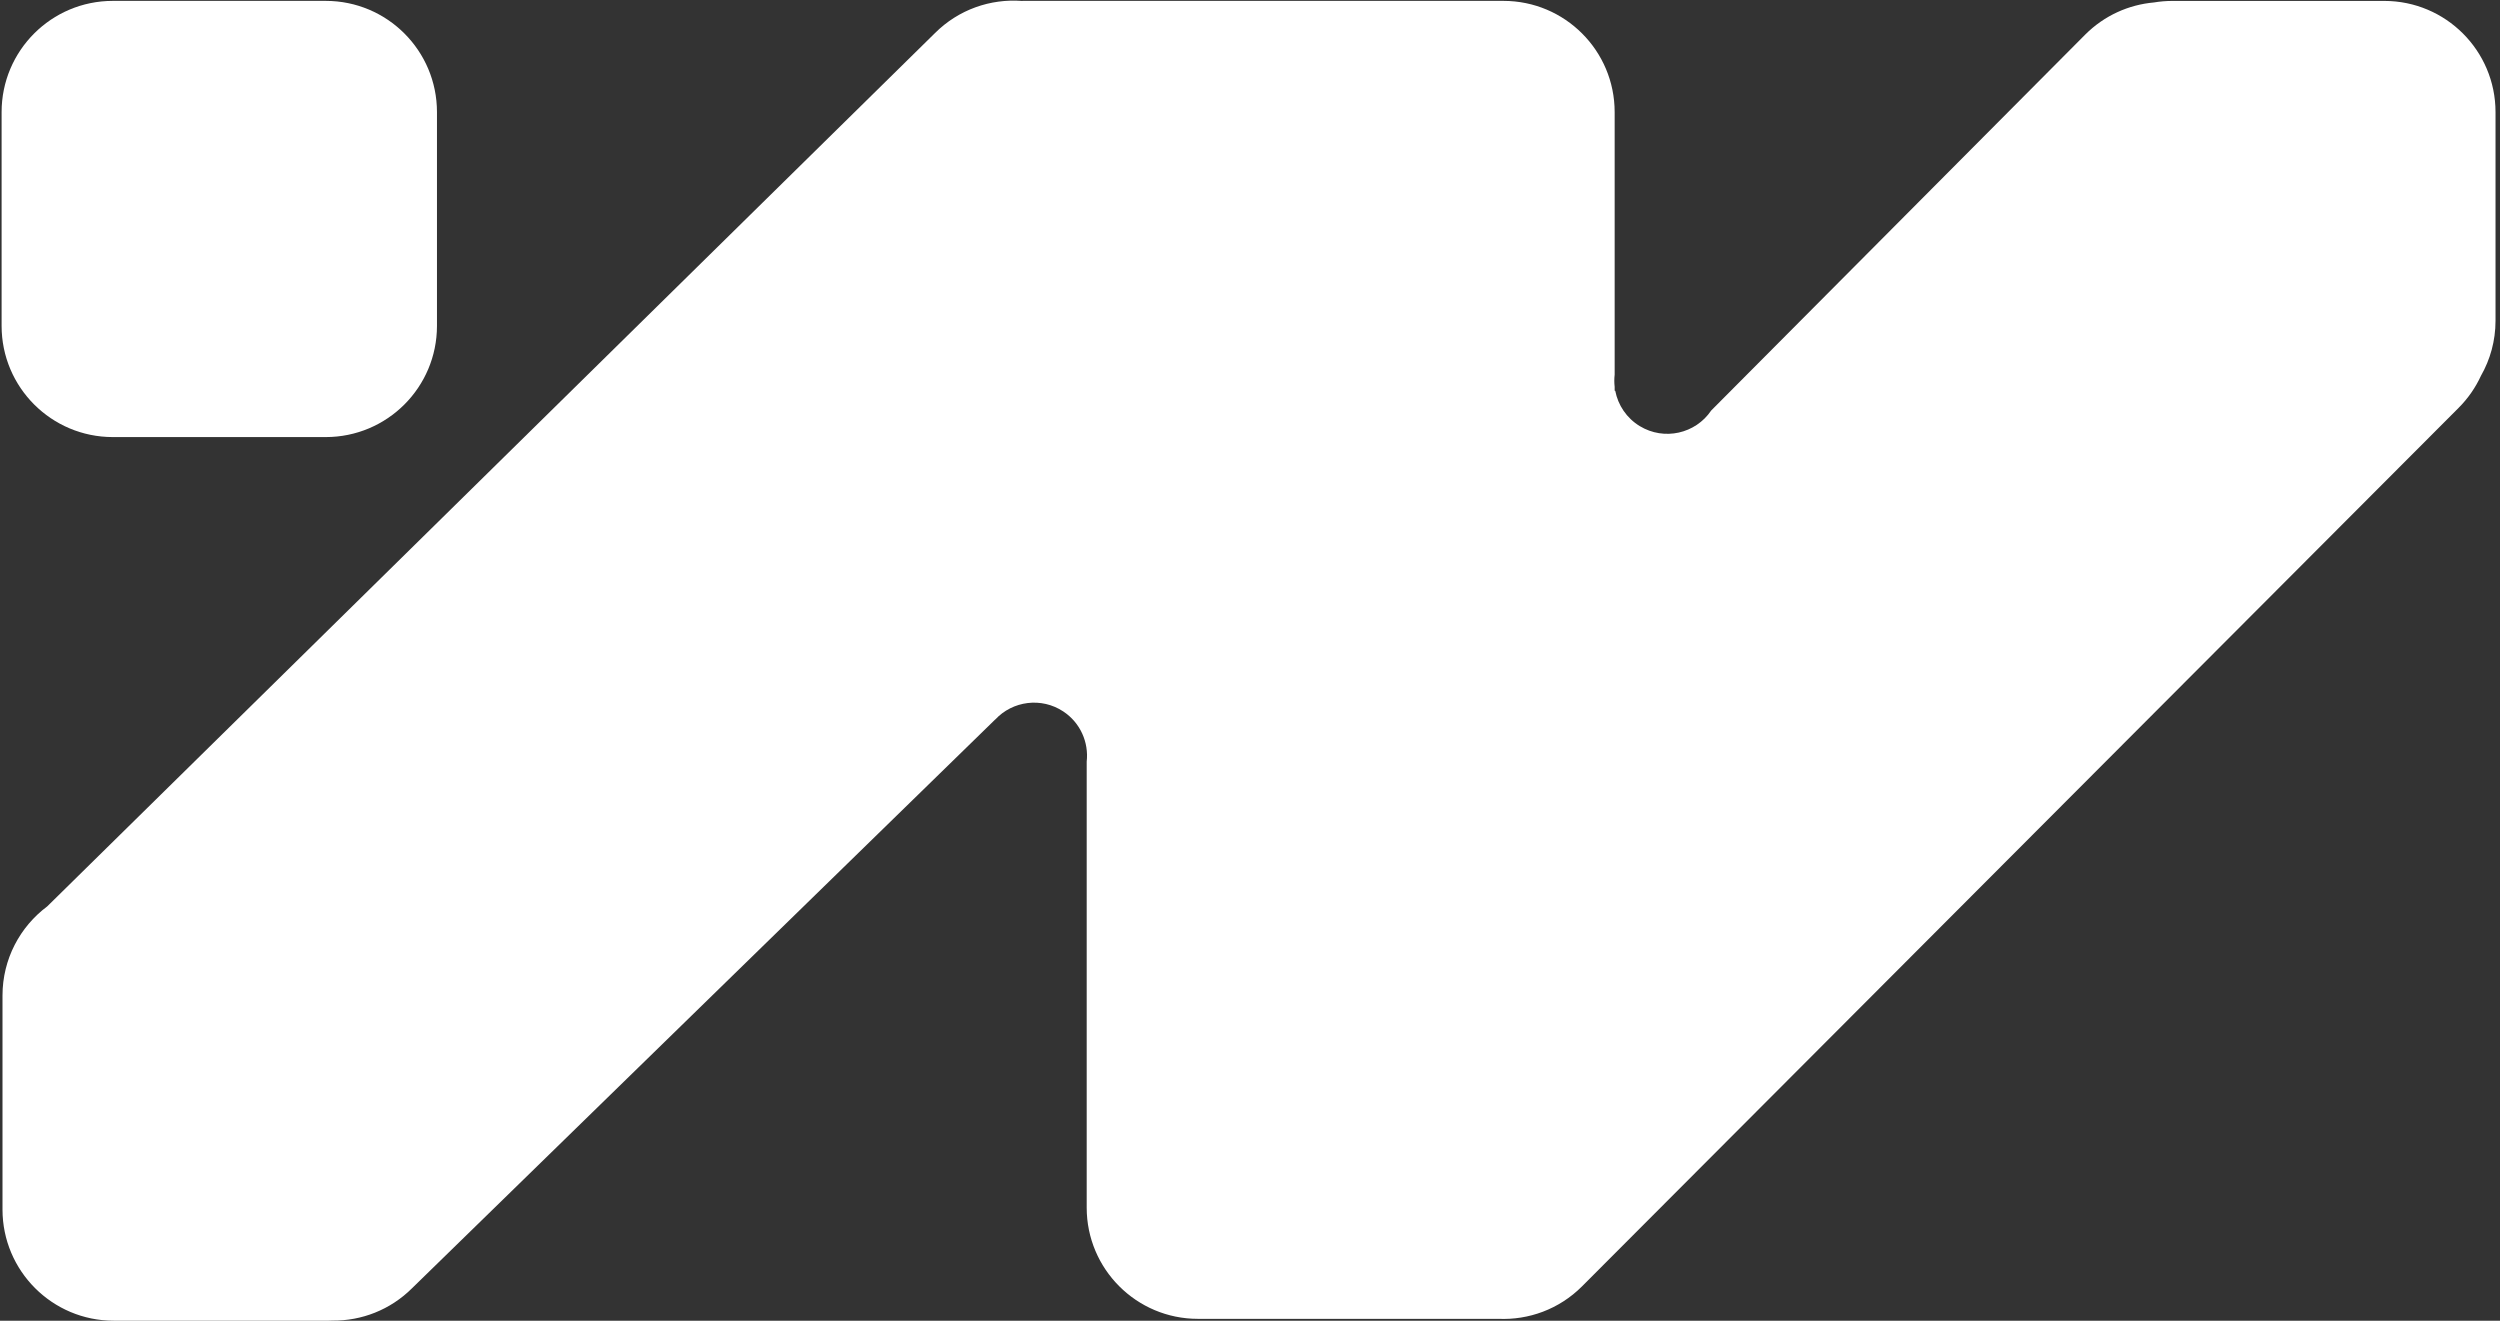<?xml version="1.0" encoding="UTF-8"?> <svg xmlns="http://www.w3.org/2000/svg" width="530" height="280" viewBox="0 0 530 280" fill="none"><rect x="0" y="0" width="530" height="280" fill="#333333" stroke="none"/><path d="M198.196 7.032C203.24 1.989 209.998 -0.286 216.593 0.196C216.827 0.189 217.061 0.179 217.297 0.179H255.879C255.987 0.179 256.095 0.186 256.203 0.188H318.732C331.752 0.188 342.307 10.743 342.307 23.763V79.435C342.208 80.294 342.21 81.155 342.307 82.005V82.817L342.437 82.869C343.02 85.876 344.823 88.635 347.65 90.346C352.797 93.462 359.447 91.959 362.777 87.026L442.069 7.331C446.136 3.265 451.319 0.996 456.631 0.522C457.903 0.309 459.209 0.196 460.541 0.196H505.475C518.495 0.196 529.05 10.751 529.05 23.771V68.012C529.05 72.256 527.922 76.234 525.959 79.674C524.824 82.137 523.245 84.446 521.216 86.475L335.382 272.715C330.513 277.584 324.044 279.876 317.667 279.595H253.955C240.935 279.595 230.38 269.04 230.379 256.02V161.471C230.838 157.413 229.064 153.248 225.428 150.836C220.779 147.752 214.676 148.582 210.997 152.537L210.982 152.533L87.391 273.069C82.735 277.724 76.617 280.02 70.515 279.967C70.238 279.976 69.96 279.989 69.68 279.989H24.105C11.085 279.989 0.53 269.434 0.53 256.414V211.057C0.53 203.321 4.256 196.453 10.012 192.155L198.196 7.032Z" fill="white"></path><path d="M69.062 0.188C82.082 0.188 92.637 10.743 92.638 23.763V69.085C92.637 82.105 82.08 92.66 69.06 92.66H23.915C10.895 92.66 0.34 82.105 0.34 69.085V23.763C0.34 10.743 10.895 0.188 23.915 0.188H69.062Z" fill="white"></path></svg> 